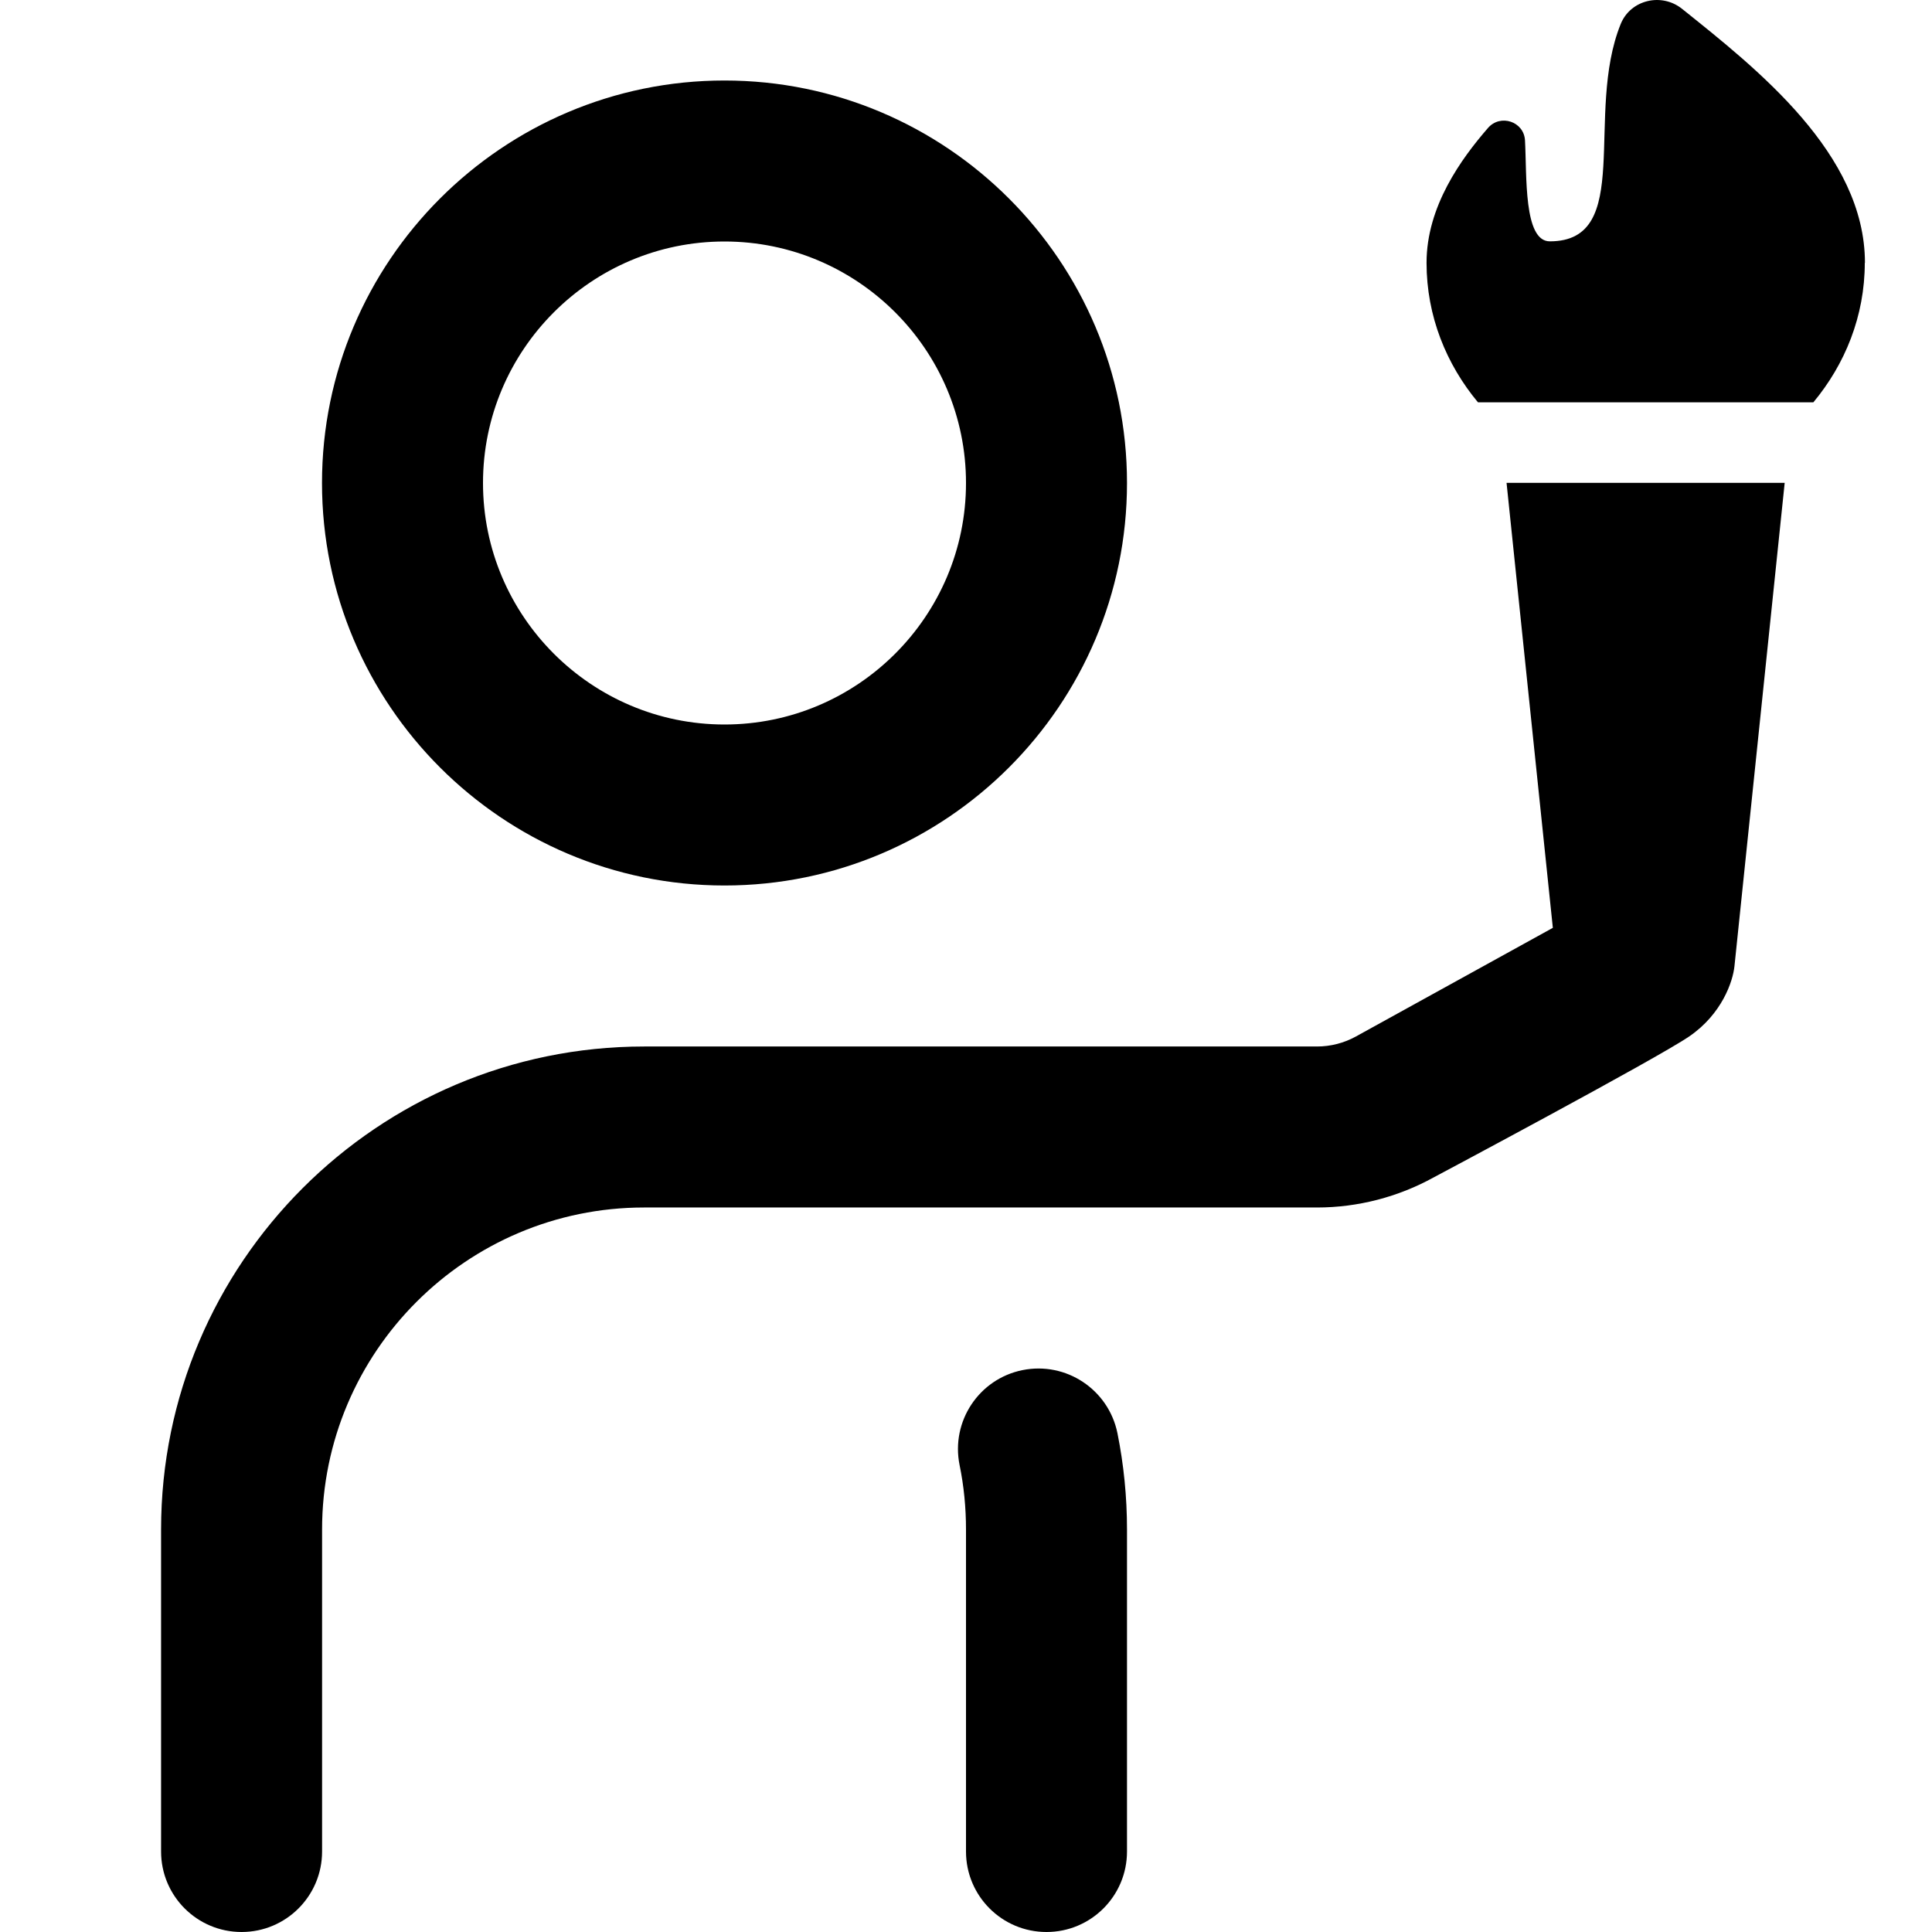 <?xml version="1.0" encoding="UTF-8"?>
<svg xmlns="http://www.w3.org/2000/svg" id="Layer_1" data-name="Layer 1" viewBox="0 0 24 24">
  <path d="m9,11c2.757,0,5-2.243,5-5S11.757,1,9,1s-5,2.243-5,5,2.243,5,5,5Zm0-8c1.654,0,3,1.346,3,3s-1.346,3-3,3-3-1.346-3-3,1.346-3,3-3Zm4.881,14.802c.079.392.119.795.119,1.198v4c0,.552-.447,1-1,1s-1-.448-1-1v-4c0-.271-.026-.54-.08-.802-.109-.541.241-1.069.782-1.178.542-.109,1.068.241,1.179.782Zm4.834-11.804h3.455l-.624,6.005c-.02.191-.156.594-.562.872s-3.174,1.751-3.174,1.751c-.442.244-.943.374-1.449.374h-8.36c-2.206,0-4,1.794-4,4v4c0,.552-.447,1-1,1s-1-.448-1-1v-4c0-3.309,2.691-6,6-6h8.36c.168,0,.335-.043.482-.124l2.447-1.35-.575-5.528Zm4.45-2.733c0,.662-.246,1.261-.639,1.733h-4.166c-.393-.472-.639-1.071-.639-1.733,0-.703.434-1.296.763-1.675.154-.178.447-.081.46.154.024.439-.019,1.254.308,1.254,1.051,0,.428-1.583.881-2.7.122-.301.507-.392.761-.189.932.746,2.273,1.8,2.273,3.156Z"/>
</svg>
